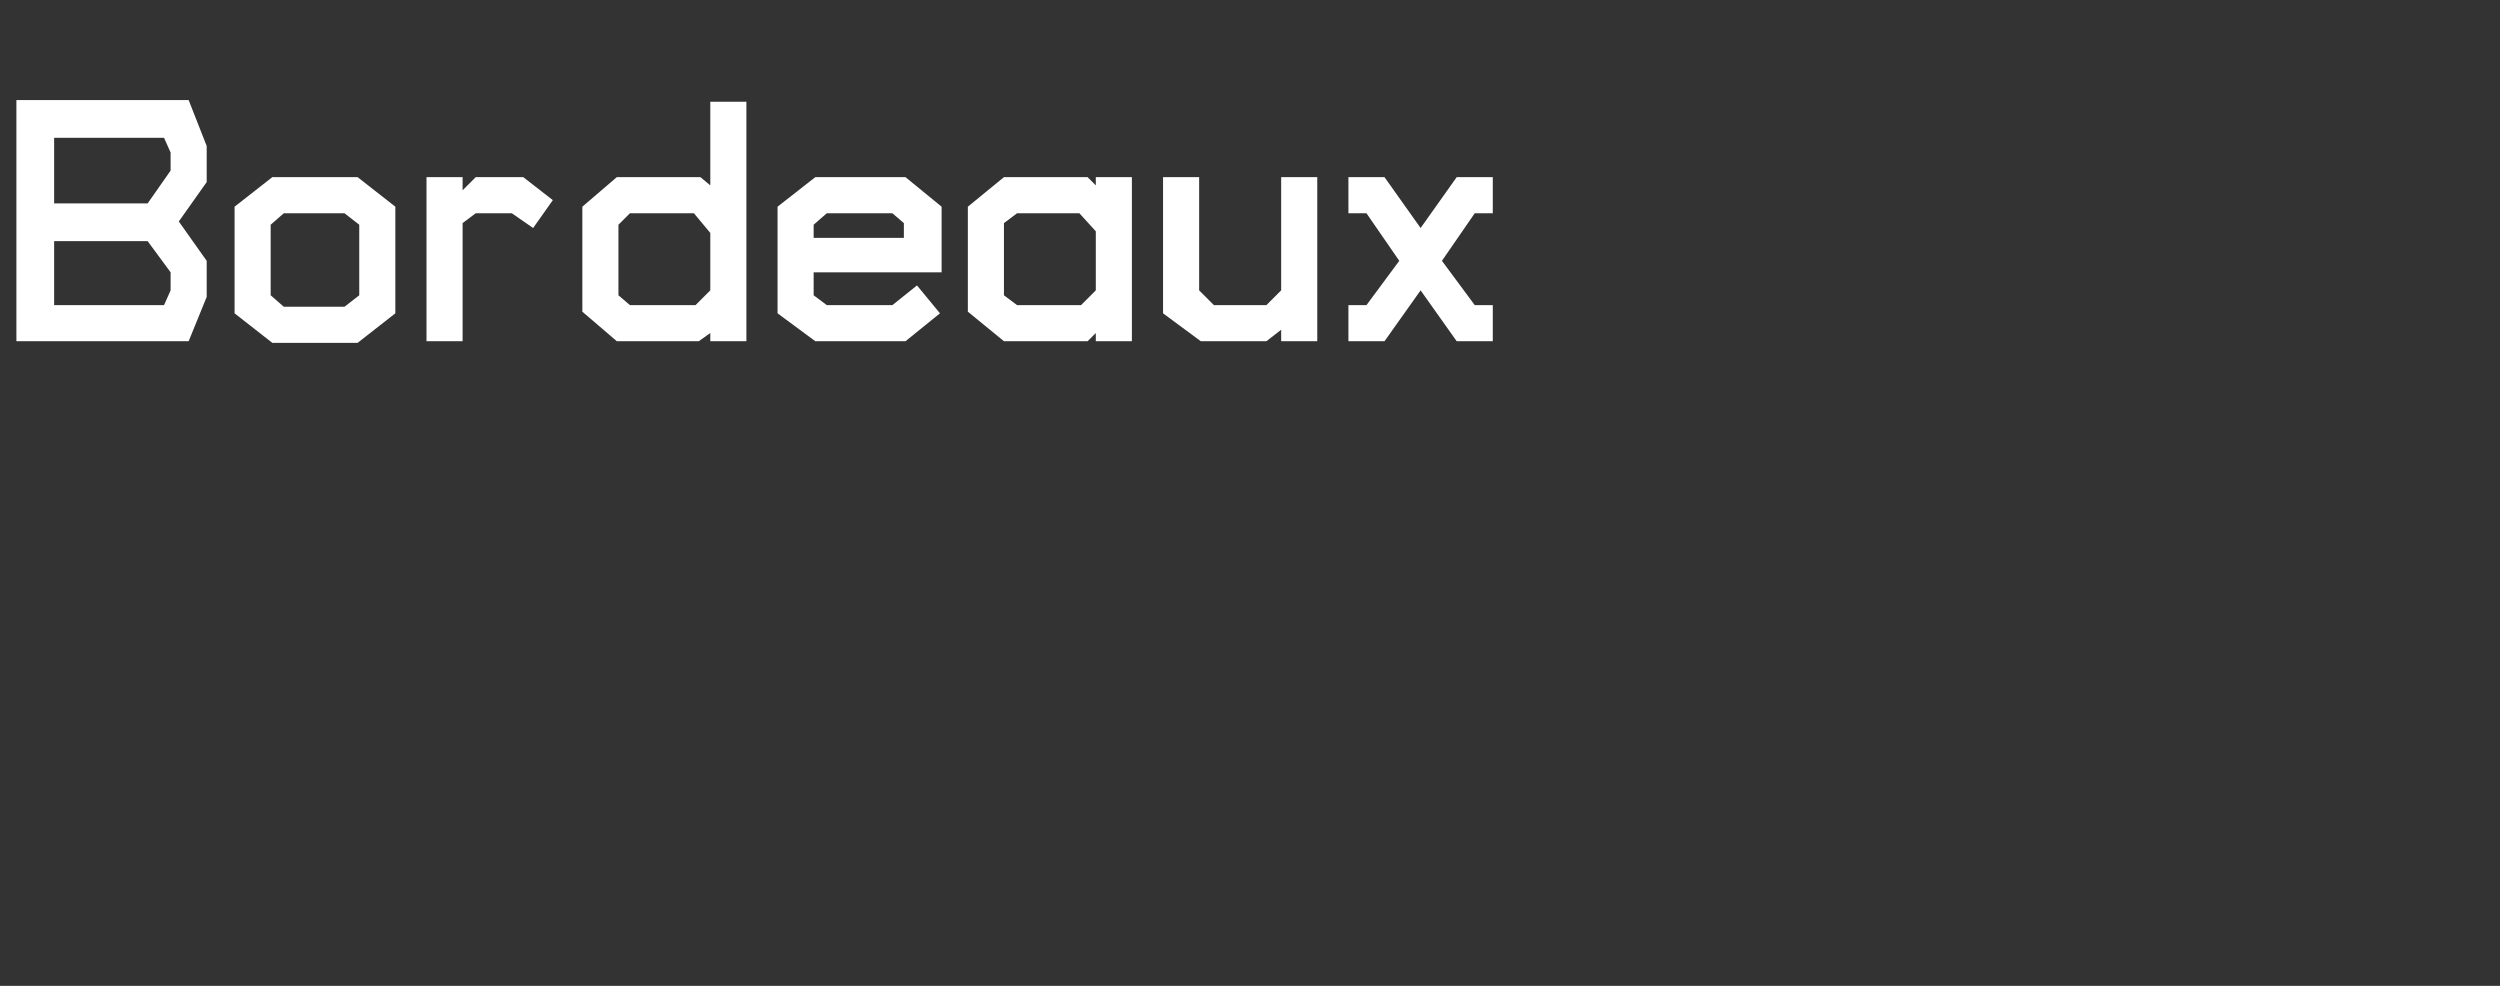 <?xml version="1.0" standalone="no"?><!DOCTYPE svg PUBLIC "-//W3C//DTD SVG 1.1//EN" "http://www.w3.org/Graphics/SVG/1.1/DTD/svg11.dtd"><svg xmlns="http://www.w3.org/2000/svg" version="1.1" width="152.4px" height="60.1px" viewBox="0 -3 152.4 60.1" style="top:-3px"><rect x="0" y="-3" width="152.4" height="60.1" fill="#333333" stroke="none"/><desc>Bordeaux</desc><defs/><g id="Polygon11500"><path d="m11.5 17.8l-10.5 0l0-14.7l10.5 0l1.1 2.8l0 2.2l-1.7 2.4l1.7 2.4l0 2.2l-1.1 2.7zm-1.1-11.5l-.4-.9l-6.7 0l0 4l5.7 0l1.4-2l0-1.1zm0 7.3l-1.4-1.9l-5.7 0l0 3.9l6.7 0l.4-.9l0-1.1zm11.4 4.3l-5.2 0l-2.3-1.8l0-6.5l2.3-1.8l5.2 0l2.3 1.8l0 6.5l-2.3 1.8zm.1-7.2l-.9-.7l-3.7 0l-.8.7l0 4.3l.8.7l3.7 0l.9-.7l0-4.3zm10.6.2l-1.3-.9l-2.2 0l-.8.6l0 7.2l-2.2 0l0-10l2.2 0l0 .8l.8-.8l2.9 0l1.8 1.4l-1.2 1.7zm10.8 6.9l0-.5l-.7.5l-5 0l-2.1-1.8l0-6.4l2.1-1.8l5.1 0l.6.5l0-5.1l2.2 0l0 14.6l-2.2 0zm0-6.6l-1-1.2l-3.9 0l-.7.7l0 4.3l.7.6l4 0l.9-.9l0-3.5zm6.3 2.4l0 1.4l.8.6l4 0l1.5-1.2l1.4 1.7l-2.1 1.7l-5.5 0l-2.3-1.7l0-6.5l2.3-1.8l5.5 0l2.2 1.8l0 4l-7.8 0zm5.5-3l-.7-.6l-4 0l-.8.7l0 .8l5.5 0l0-.9zm11.7 7.2l0-.5l-.5.5l-5.1 0l-2.2-1.8l0-6.4l2.2-1.8l5.1 0l.5.5l0-.5l2.2 0l0 10l-2.2 0zm0-6.7l-1-1.1l-3.8 0l-.8.6l0 4.4l.8.6l3.9 0l.9-.9l0-3.6zm11.3 6.7l0-.7l-.9.7l-4 0l-2.3-1.7l0-8.3l2.2 0l0 6.9l.9.9l3.2 0l.9-.9l0-6.9l2.2 0l0 10l-2.2 0zm8.5-3.1l-2.2 3.1l-2.2 0l0-2.2l1.1 0l2-2.7l-2-2.9l-1.1 0l0-2.2l2.2 0l2.2 3.1l2.2-3.1l2.2 0l0 2.2l-1.1 0l-2 2.9l2 2.7l1.1 0l0 2.2l-2.2 0l-2.2-3.1z" stroke="none" fill="#fff"/></g></svg>